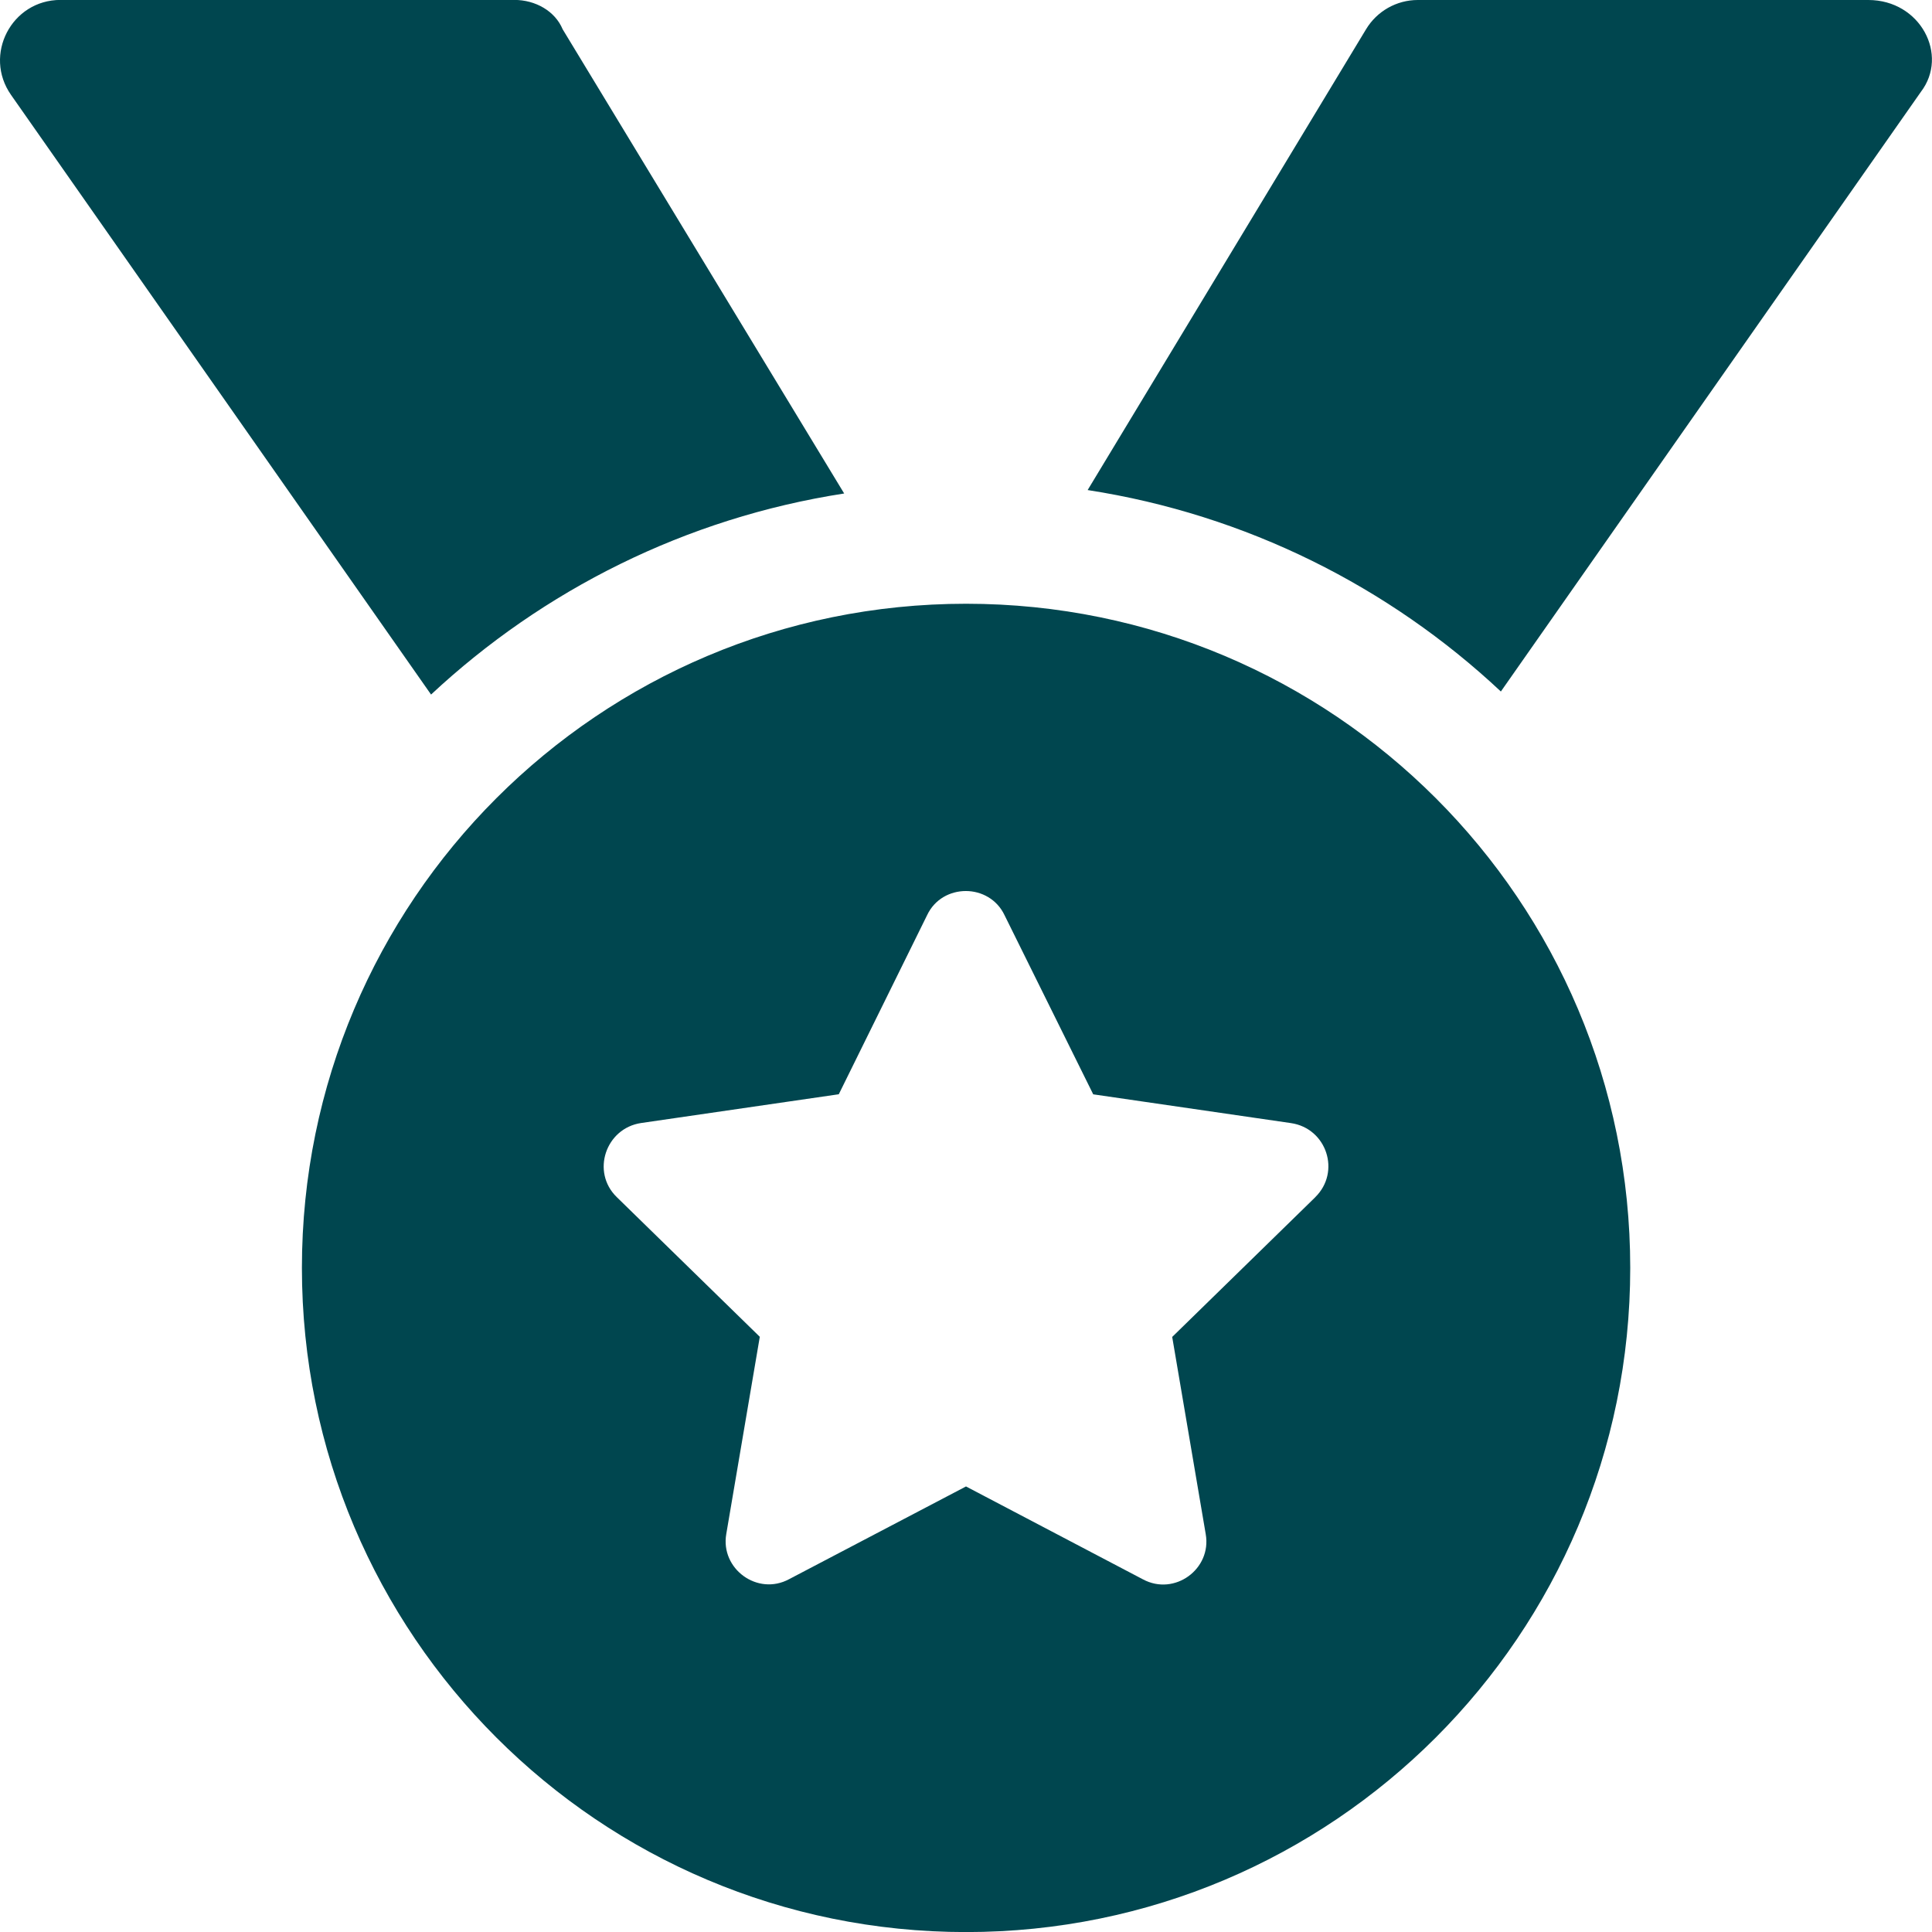 <svg fill="none" height="26" viewBox="0 0 26 26" width="26" xmlns="http://www.w3.org/2000/svg"><path d="m11.361 6.642-3.789-6.248c-.102-.245-.366-.395-.65-.395h-6.108c-.658 0-1.043.74-.665 1.279l5.652 8.069c1.507-1.406 3.427-2.376 5.56-2.706zm1.64 1.483c-4.939 0-8.938 3.999-8.938 8.938s4.002 8.938 8.938 8.938 8.938-3.999 8.938-8.938-3.997-8.938-8.938-8.938zm4.698 7.988-1.924 1.879.451 2.653c.083.47-.419.838-.845.609l-2.381-1.25-2.381 1.248c-.425.229-.927-.14-.845-.609l.451-2.653-1.924-1.879c-.349-.338-.151-.927.327-.998l2.66-.387 1.189-2.411c.102-.216.311-.324.521-.324s.419.111.52.324l1.194 2.412 2.66.387c.483.07.676.659.326.999zm7.445-16.113h-6.064c-.285 0-.55.15-.697.395l-3.746 6.2c2.133.33 4.057 1.301 5.561 2.711l5.652-8.069c.38-.496-.006-1.237-.707-1.237z" fill="#00464f"/></svg>